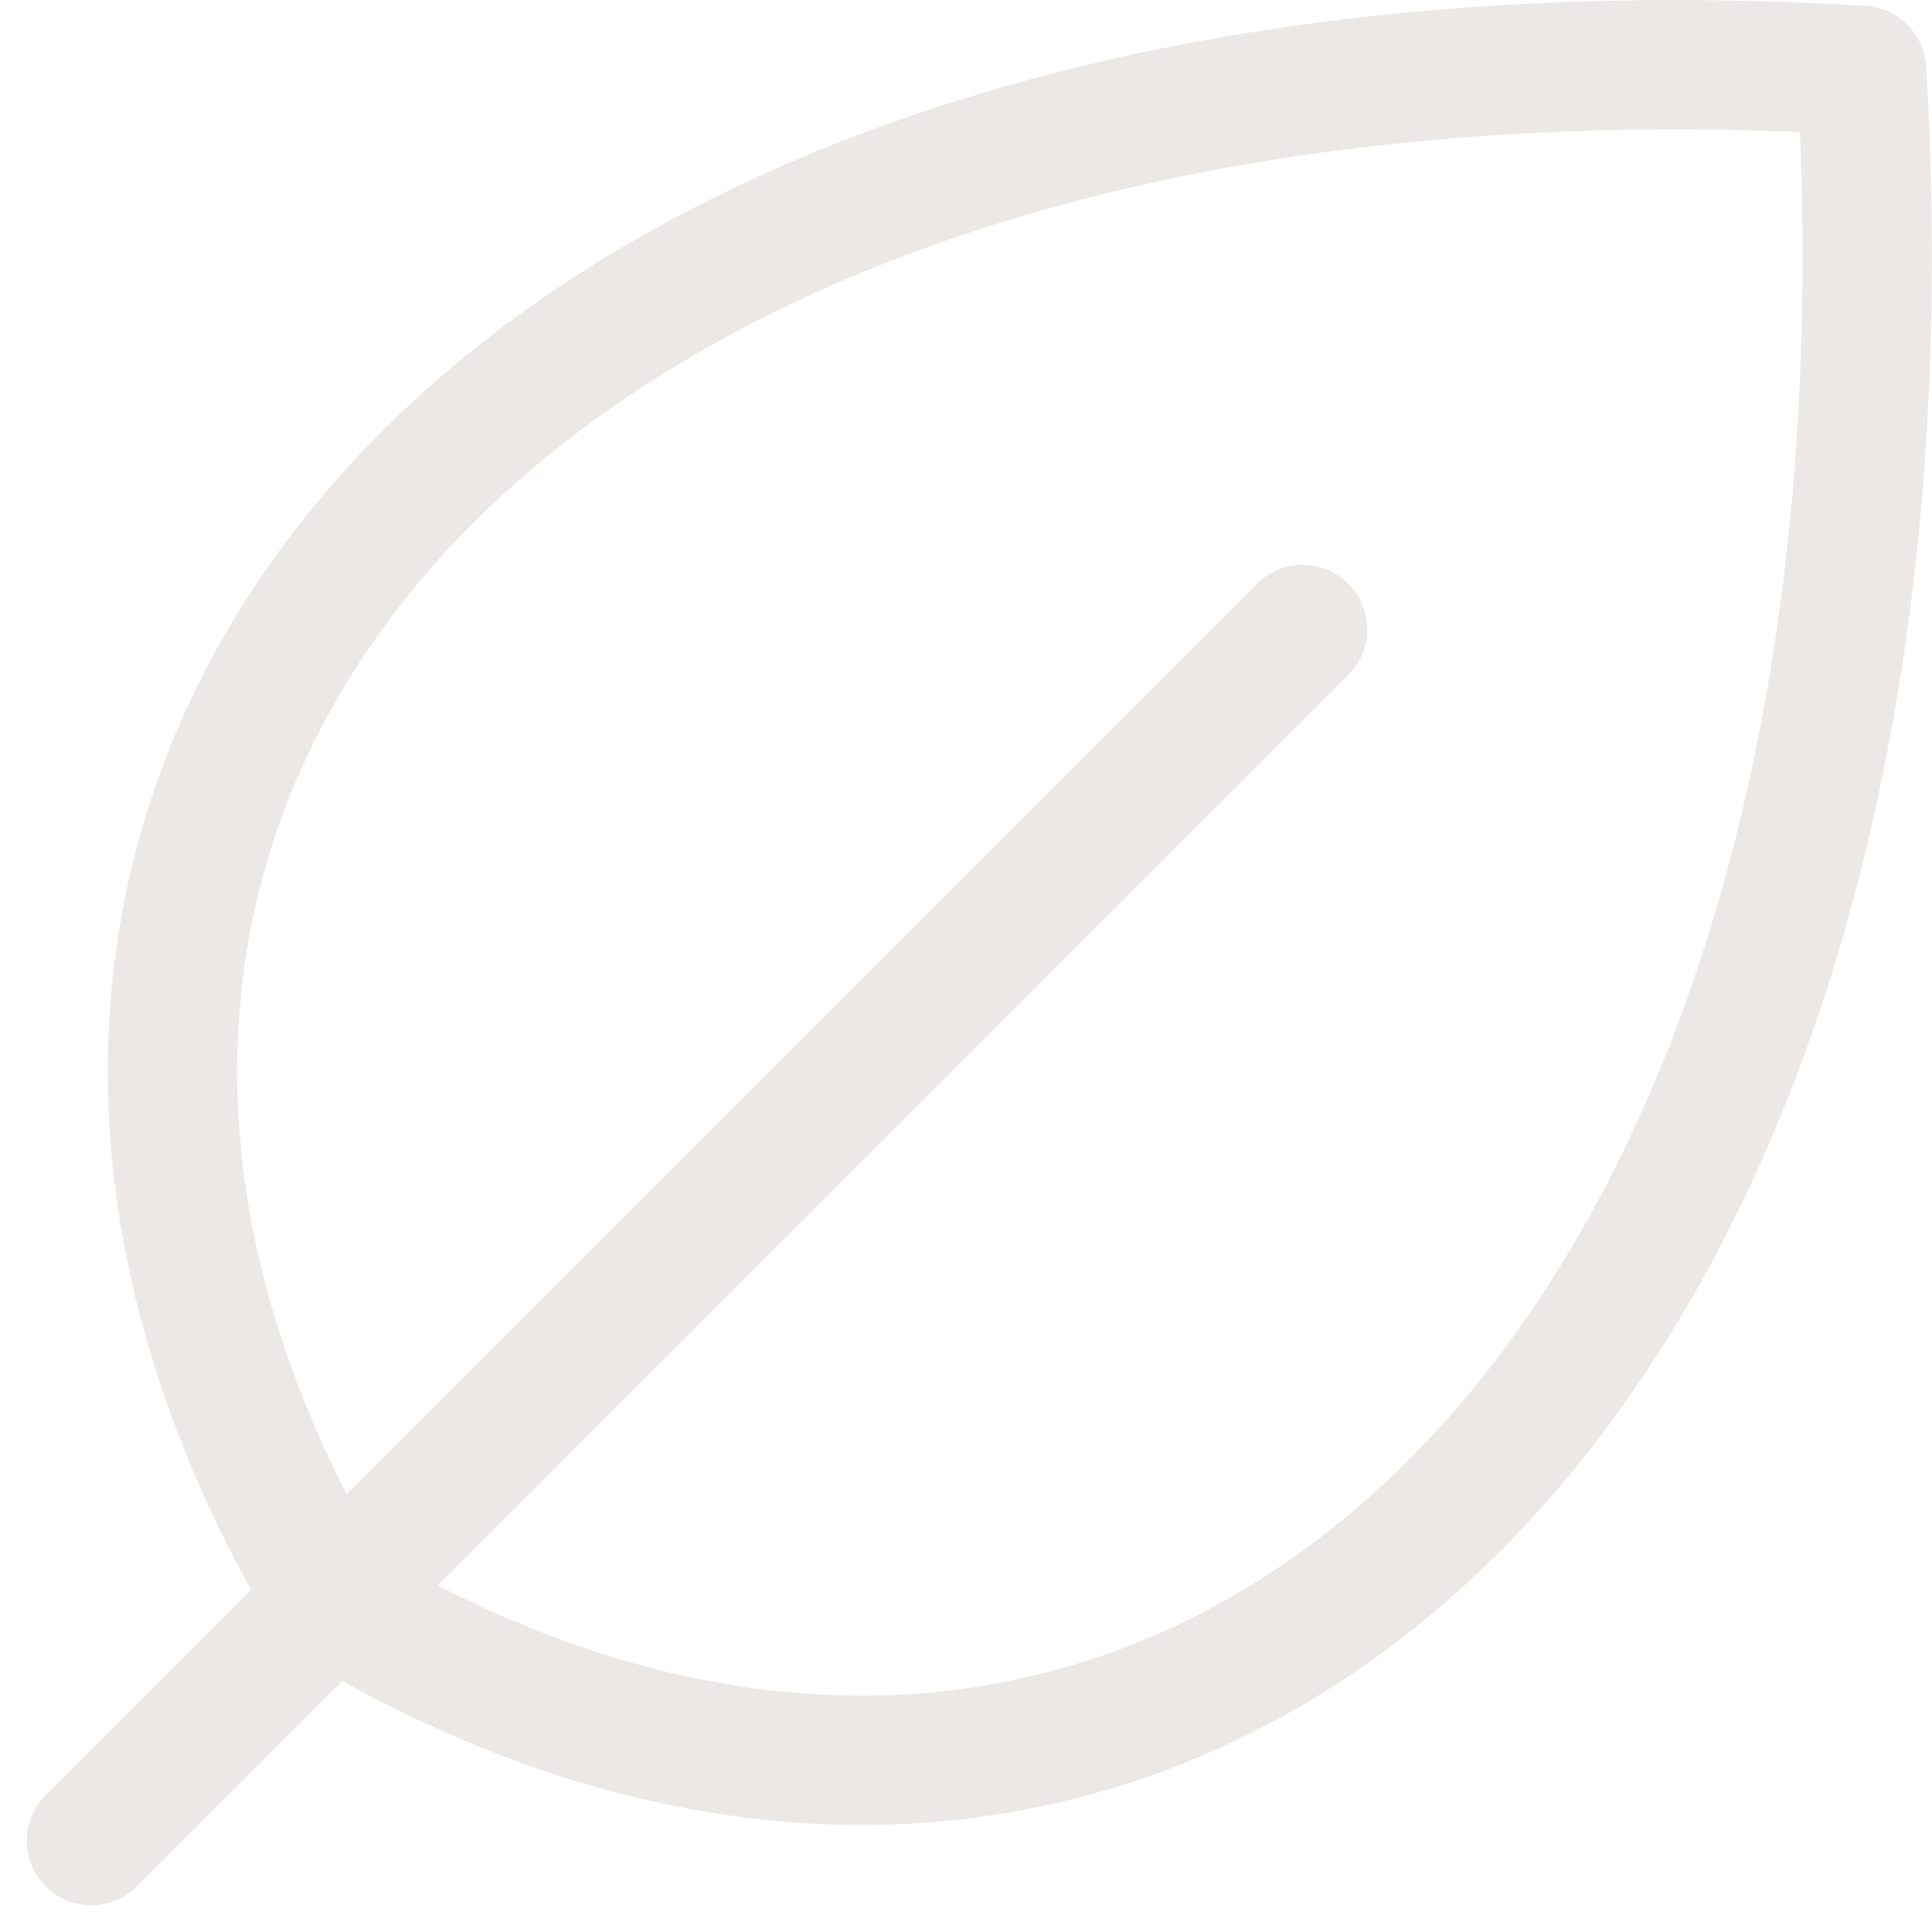 <svg xmlns="http://www.w3.org/2000/svg" width="74.709" height="74.709" viewBox="0 0 74.709 74.709">
  <g id="Cooke_Leaf_Digital_Cloud" transform="translate(-27.464 -28.518)">
    <path id="Path_29" data-name="Path 29" d="M41.169,90.4C22.515,59.26,47.414,28.117,100.333,31.239,103.455,84.159,72.312,109.136,41.169,90.4Z" transform="translate(-0.881 0)" fill="none" stroke="#ebe8e5" stroke-linecap="round" stroke-linejoin="round" stroke-width="5"/>
    <line id="Line_3" data-name="Line 3" x1="46.832" y2="46.832" transform="translate(31 52.86)" fill="none" stroke="#ebe8e5" stroke-linecap="round" stroke-linejoin="round" stroke-width="5"/>
  </g>
</svg>
